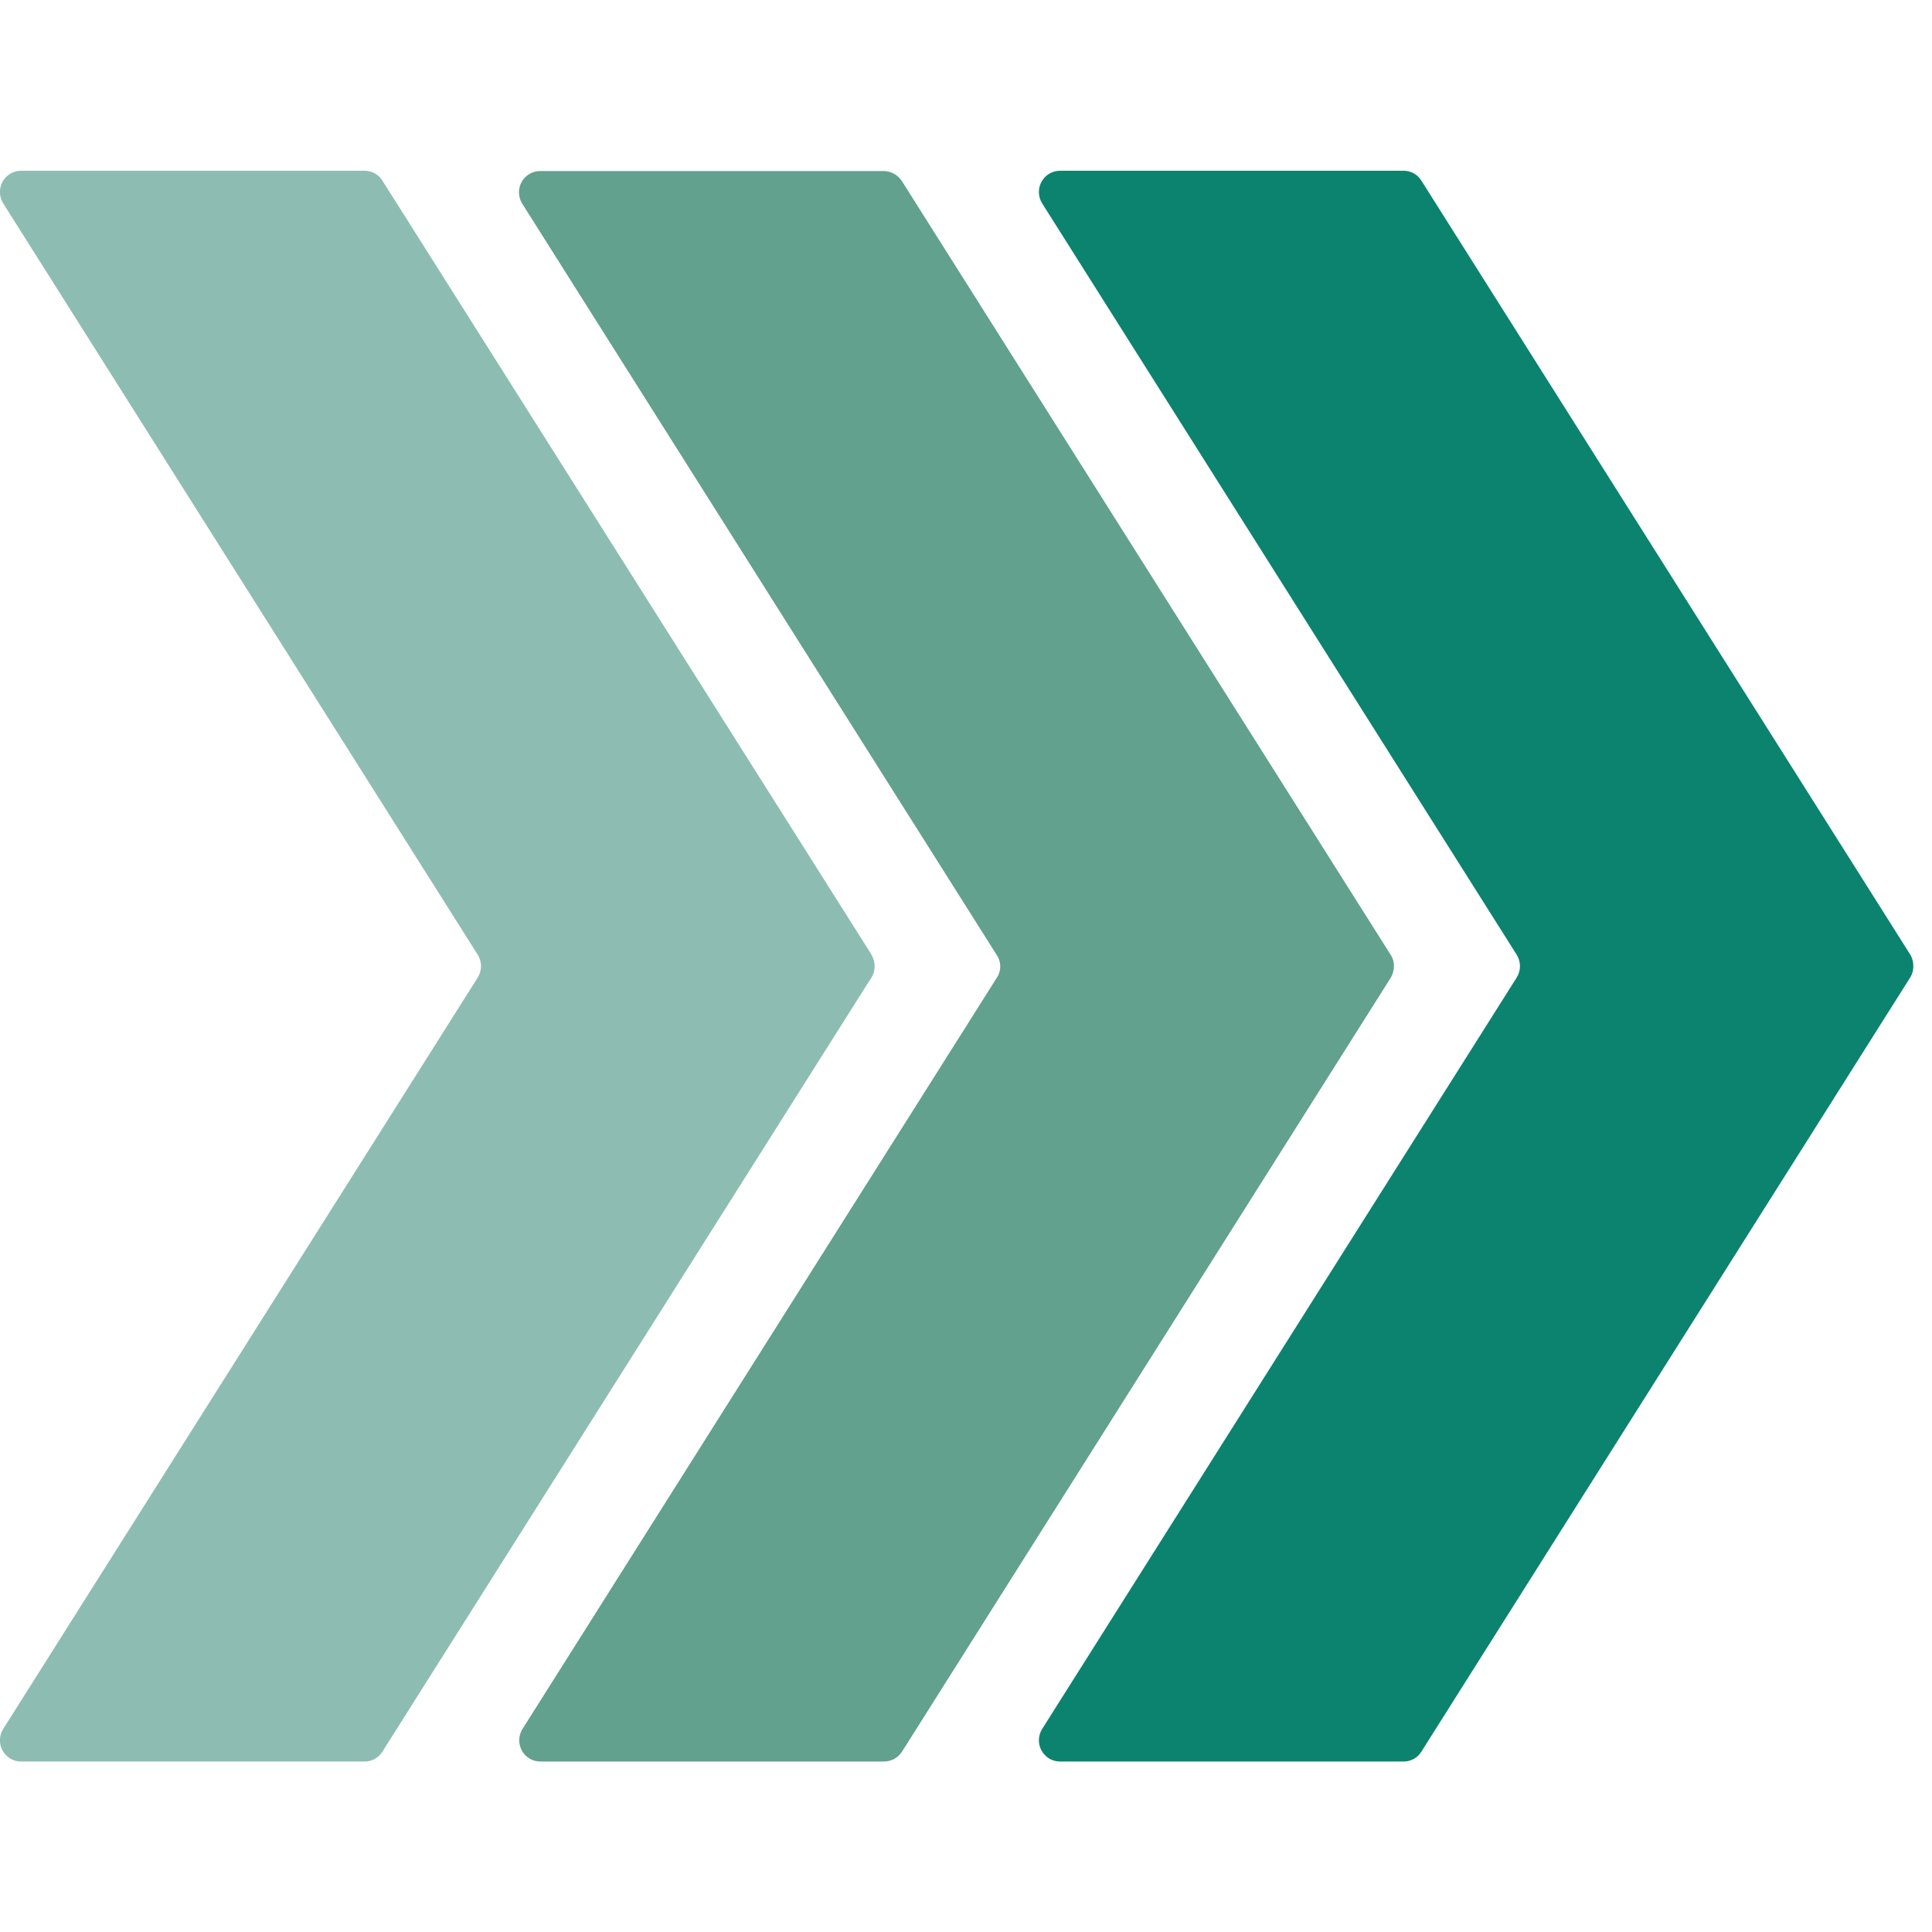 <svg width="34" height="34" viewBox="0 0 34 28" fill="none" xmlns="http://www.w3.org/2000/svg">
<g clip-path="url(#clip0_18_644)">



<path d="M15.392 14.003C15.391 13.924 15.368 13.848 15.326 13.782L6.73 0.179C6.697 0.126 6.652 0.082 6.597 0.052C6.543 0.021 6.482 0.005 6.42 0.005H0.366C0.3 0.006 0.235 0.024 0.179 0.058C0.122 0.093 0.075 0.142 0.044 0.2C0.012 0.259 -0.003 0.324 -0.001 0.391C0.001 0.458 0.021 0.522 0.056 0.579L8.408 13.803C8.445 13.863 8.465 13.932 8.465 14.003C8.465 14.073 8.445 14.143 8.408 14.202L0.056 27.427C0.021 27.483 0.001 27.548 -0.001 27.614C-0.003 27.681 0.012 27.747 0.044 27.805C0.075 27.863 0.122 27.912 0.179 27.947C0.235 27.981 0.3 27.999 0.366 28H6.42C6.482 28 6.543 27.984 6.597 27.953C6.652 27.923 6.697 27.879 6.73 27.826L15.31 14.243C15.364 14.174 15.392 14.09 15.392 14.003Z" fill="#8DBDB2"></path>
<path d="M24.531 14.003C24.532 13.923 24.507 13.846 24.46 13.782L15.87 0.184C15.835 0.131 15.789 0.088 15.733 0.058C15.678 0.027 15.617 0.011 15.554 0.01H9.505C9.439 0.01 9.373 0.028 9.316 0.062C9.259 0.096 9.211 0.144 9.179 0.203C9.147 0.262 9.131 0.328 9.133 0.395C9.135 0.462 9.155 0.527 9.19 0.584L17.542 13.808C17.582 13.867 17.603 13.936 17.603 14.008C17.603 14.079 17.582 14.149 17.542 14.207L9.195 27.427C9.16 27.483 9.14 27.548 9.138 27.615C9.136 27.682 9.152 27.749 9.184 27.807C9.217 27.866 9.264 27.915 9.321 27.949C9.379 27.983 9.444 28 9.51 28H15.559C15.622 27.999 15.684 27.983 15.739 27.953C15.794 27.922 15.84 27.879 15.874 27.826L24.455 14.238C24.503 14.169 24.53 14.087 24.531 14.003Z" fill="#61A18D"></path>
<path d="M33.671 14.003C33.672 13.92 33.647 13.84 33.6 13.772L25.014 0.179C24.982 0.126 24.936 0.082 24.882 0.052C24.827 0.021 24.766 0.005 24.704 0.005H18.65C18.584 0.006 18.519 0.024 18.463 0.058C18.406 0.093 18.36 0.142 18.328 0.2C18.296 0.259 18.281 0.324 18.283 0.391C18.285 0.458 18.305 0.522 18.34 0.579L26.692 13.803C26.729 13.863 26.749 13.932 26.749 14.003C26.749 14.073 26.729 14.143 26.692 14.202L18.34 27.427C18.305 27.483 18.285 27.548 18.283 27.614C18.281 27.681 18.296 27.747 18.328 27.805C18.36 27.863 18.406 27.912 18.463 27.947C18.519 27.981 18.584 27.999 18.65 28H24.704C24.766 28 24.827 27.984 24.882 27.953C24.936 27.923 24.982 27.879 25.014 27.826L33.6 14.228C33.647 14.162 33.672 14.083 33.671 14.003Z" fill="#0B836F"></path>
</g>
<defs>
<clipPath id="clip0_18_644">
<rect width="34" height="28" fill="white"></rect>
</clipPath>
</defs>
</svg>